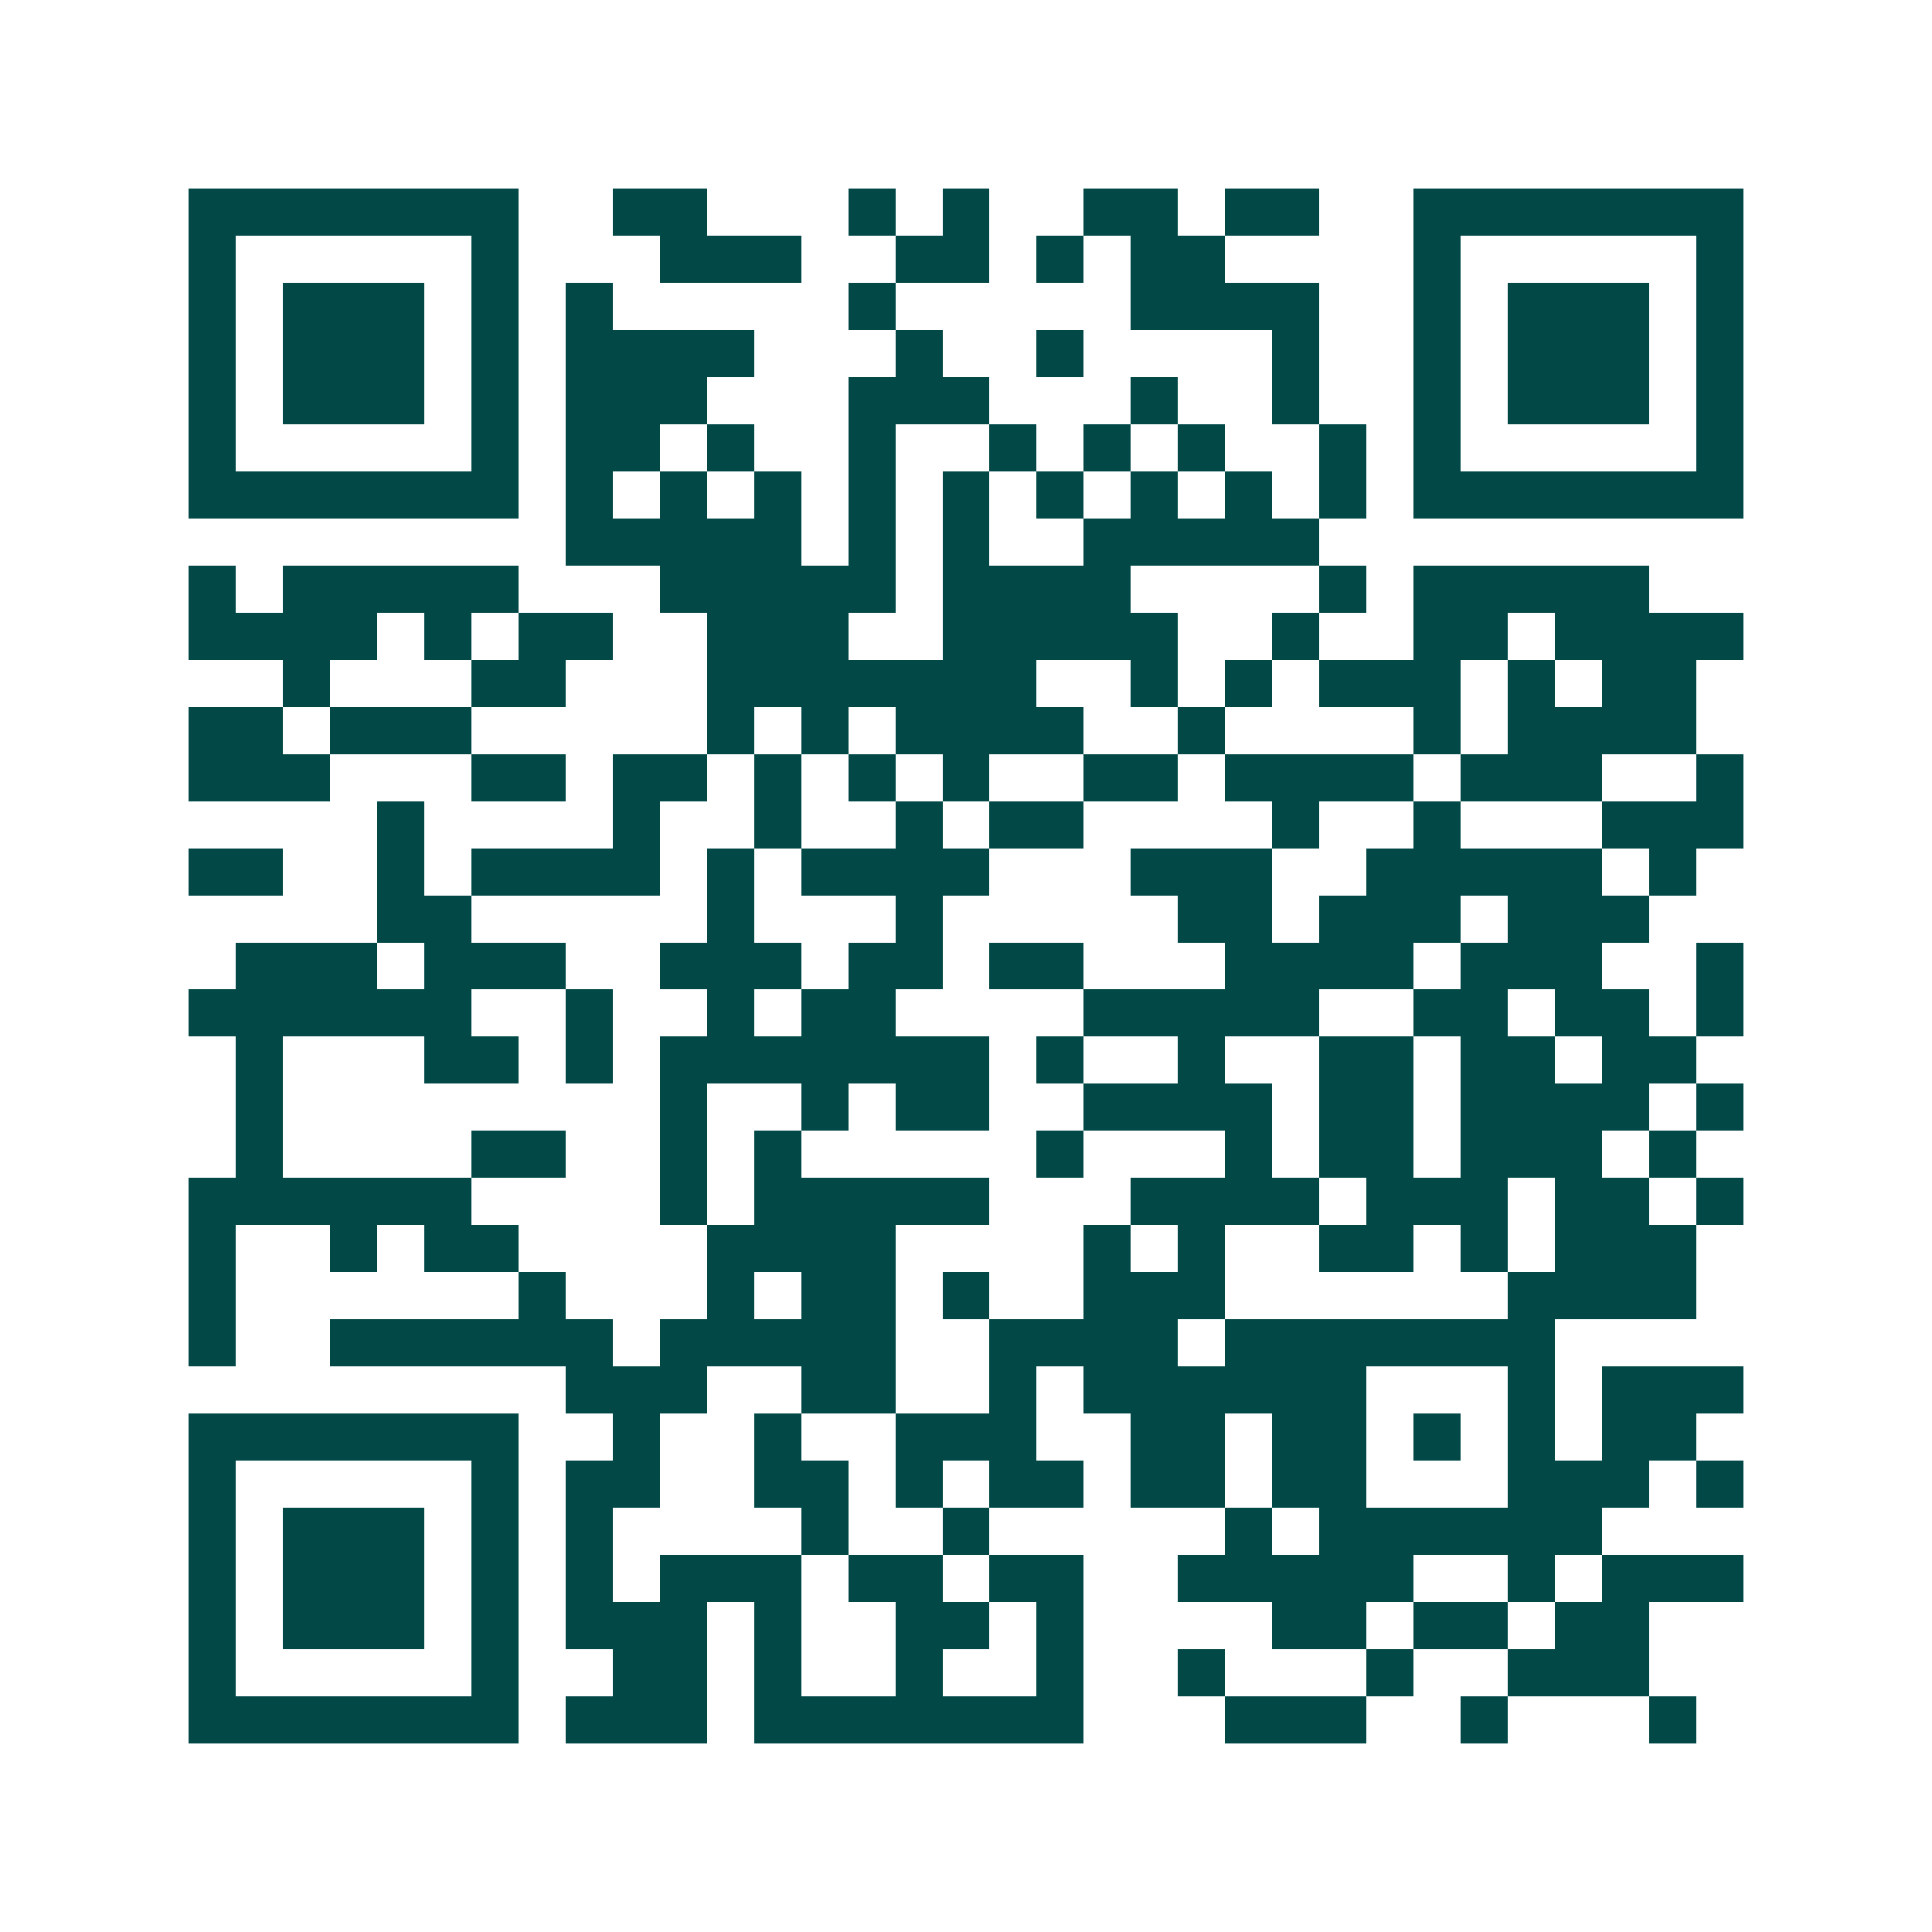<svg xmlns="http://www.w3.org/2000/svg" width="200" height="200" viewBox="0 0 41 41" shape-rendering="crispEdges"><path fill="#ffffff" d="M0 0h41v41H0z"/><path stroke="#014847" d="M4 4.5h7m2 0h2m3 0h1m1 0h1m2 0h2m1 0h2m2 0h7M4 5.5h1m5 0h1m3 0h3m2 0h2m1 0h1m1 0h2m4 0h1m5 0h1M4 6.5h1m1 0h3m1 0h1m1 0h1m5 0h1m5 0h4m2 0h1m1 0h3m1 0h1M4 7.5h1m1 0h3m1 0h1m1 0h4m3 0h1m2 0h1m4 0h1m2 0h1m1 0h3m1 0h1M4 8.5h1m1 0h3m1 0h1m1 0h3m3 0h3m3 0h1m2 0h1m2 0h1m1 0h3m1 0h1M4 9.5h1m5 0h1m1 0h2m1 0h1m2 0h1m2 0h1m1 0h1m1 0h1m2 0h1m1 0h1m5 0h1M4 10.5h7m1 0h1m1 0h1m1 0h1m1 0h1m1 0h1m1 0h1m1 0h1m1 0h1m1 0h1m1 0h7M12 11.5h5m1 0h1m1 0h1m2 0h5M4 12.5h1m1 0h5m3 0h5m1 0h4m4 0h1m1 0h5M4 13.5h4m1 0h1m1 0h2m2 0h3m2 0h5m2 0h1m2 0h2m1 0h4M6 14.5h1m3 0h2m3 0h7m2 0h1m1 0h1m1 0h3m1 0h1m1 0h2M4 15.5h2m1 0h3m5 0h1m1 0h1m1 0h4m2 0h1m4 0h1m1 0h4M4 16.5h3m3 0h2m1 0h2m1 0h1m1 0h1m1 0h1m2 0h2m1 0h4m1 0h3m2 0h1M8 17.5h1m4 0h1m2 0h1m2 0h1m1 0h2m4 0h1m2 0h1m3 0h3M4 18.5h2m2 0h1m1 0h4m1 0h1m1 0h4m3 0h3m2 0h5m1 0h1M8 19.5h2m5 0h1m3 0h1m5 0h2m1 0h3m1 0h3M5 20.5h3m1 0h3m2 0h3m1 0h2m1 0h2m3 0h4m1 0h3m2 0h1M4 21.5h6m2 0h1m2 0h1m1 0h2m4 0h5m2 0h2m1 0h2m1 0h1M5 22.5h1m3 0h2m1 0h1m1 0h7m1 0h1m2 0h1m2 0h2m1 0h2m1 0h2M5 23.5h1m8 0h1m2 0h1m1 0h2m2 0h4m1 0h2m1 0h4m1 0h1M5 24.5h1m4 0h2m2 0h1m1 0h1m5 0h1m3 0h1m1 0h2m1 0h3m1 0h1M4 25.5h6m4 0h1m1 0h5m3 0h4m1 0h3m1 0h2m1 0h1M4 26.5h1m2 0h1m1 0h2m4 0h4m4 0h1m1 0h1m2 0h2m1 0h1m1 0h3M4 27.5h1m6 0h1m3 0h1m1 0h2m1 0h1m2 0h3m6 0h4M4 28.5h1m2 0h6m1 0h5m2 0h4m1 0h7M12 29.5h3m2 0h2m2 0h1m1 0h6m3 0h1m1 0h3M4 30.5h7m2 0h1m2 0h1m2 0h3m2 0h2m1 0h2m1 0h1m1 0h1m1 0h2M4 31.5h1m5 0h1m1 0h2m2 0h2m1 0h1m1 0h2m1 0h2m1 0h2m3 0h3m1 0h1M4 32.5h1m1 0h3m1 0h1m1 0h1m4 0h1m2 0h1m5 0h1m1 0h6M4 33.5h1m1 0h3m1 0h1m1 0h1m1 0h3m1 0h2m1 0h2m2 0h5m2 0h1m1 0h3M4 34.5h1m1 0h3m1 0h1m1 0h3m1 0h1m2 0h2m1 0h1m4 0h2m1 0h2m1 0h2M4 35.5h1m5 0h1m2 0h2m1 0h1m2 0h1m2 0h1m2 0h1m3 0h1m2 0h3M4 36.5h7m1 0h3m1 0h7m3 0h3m2 0h1m3 0h1"/></svg>
